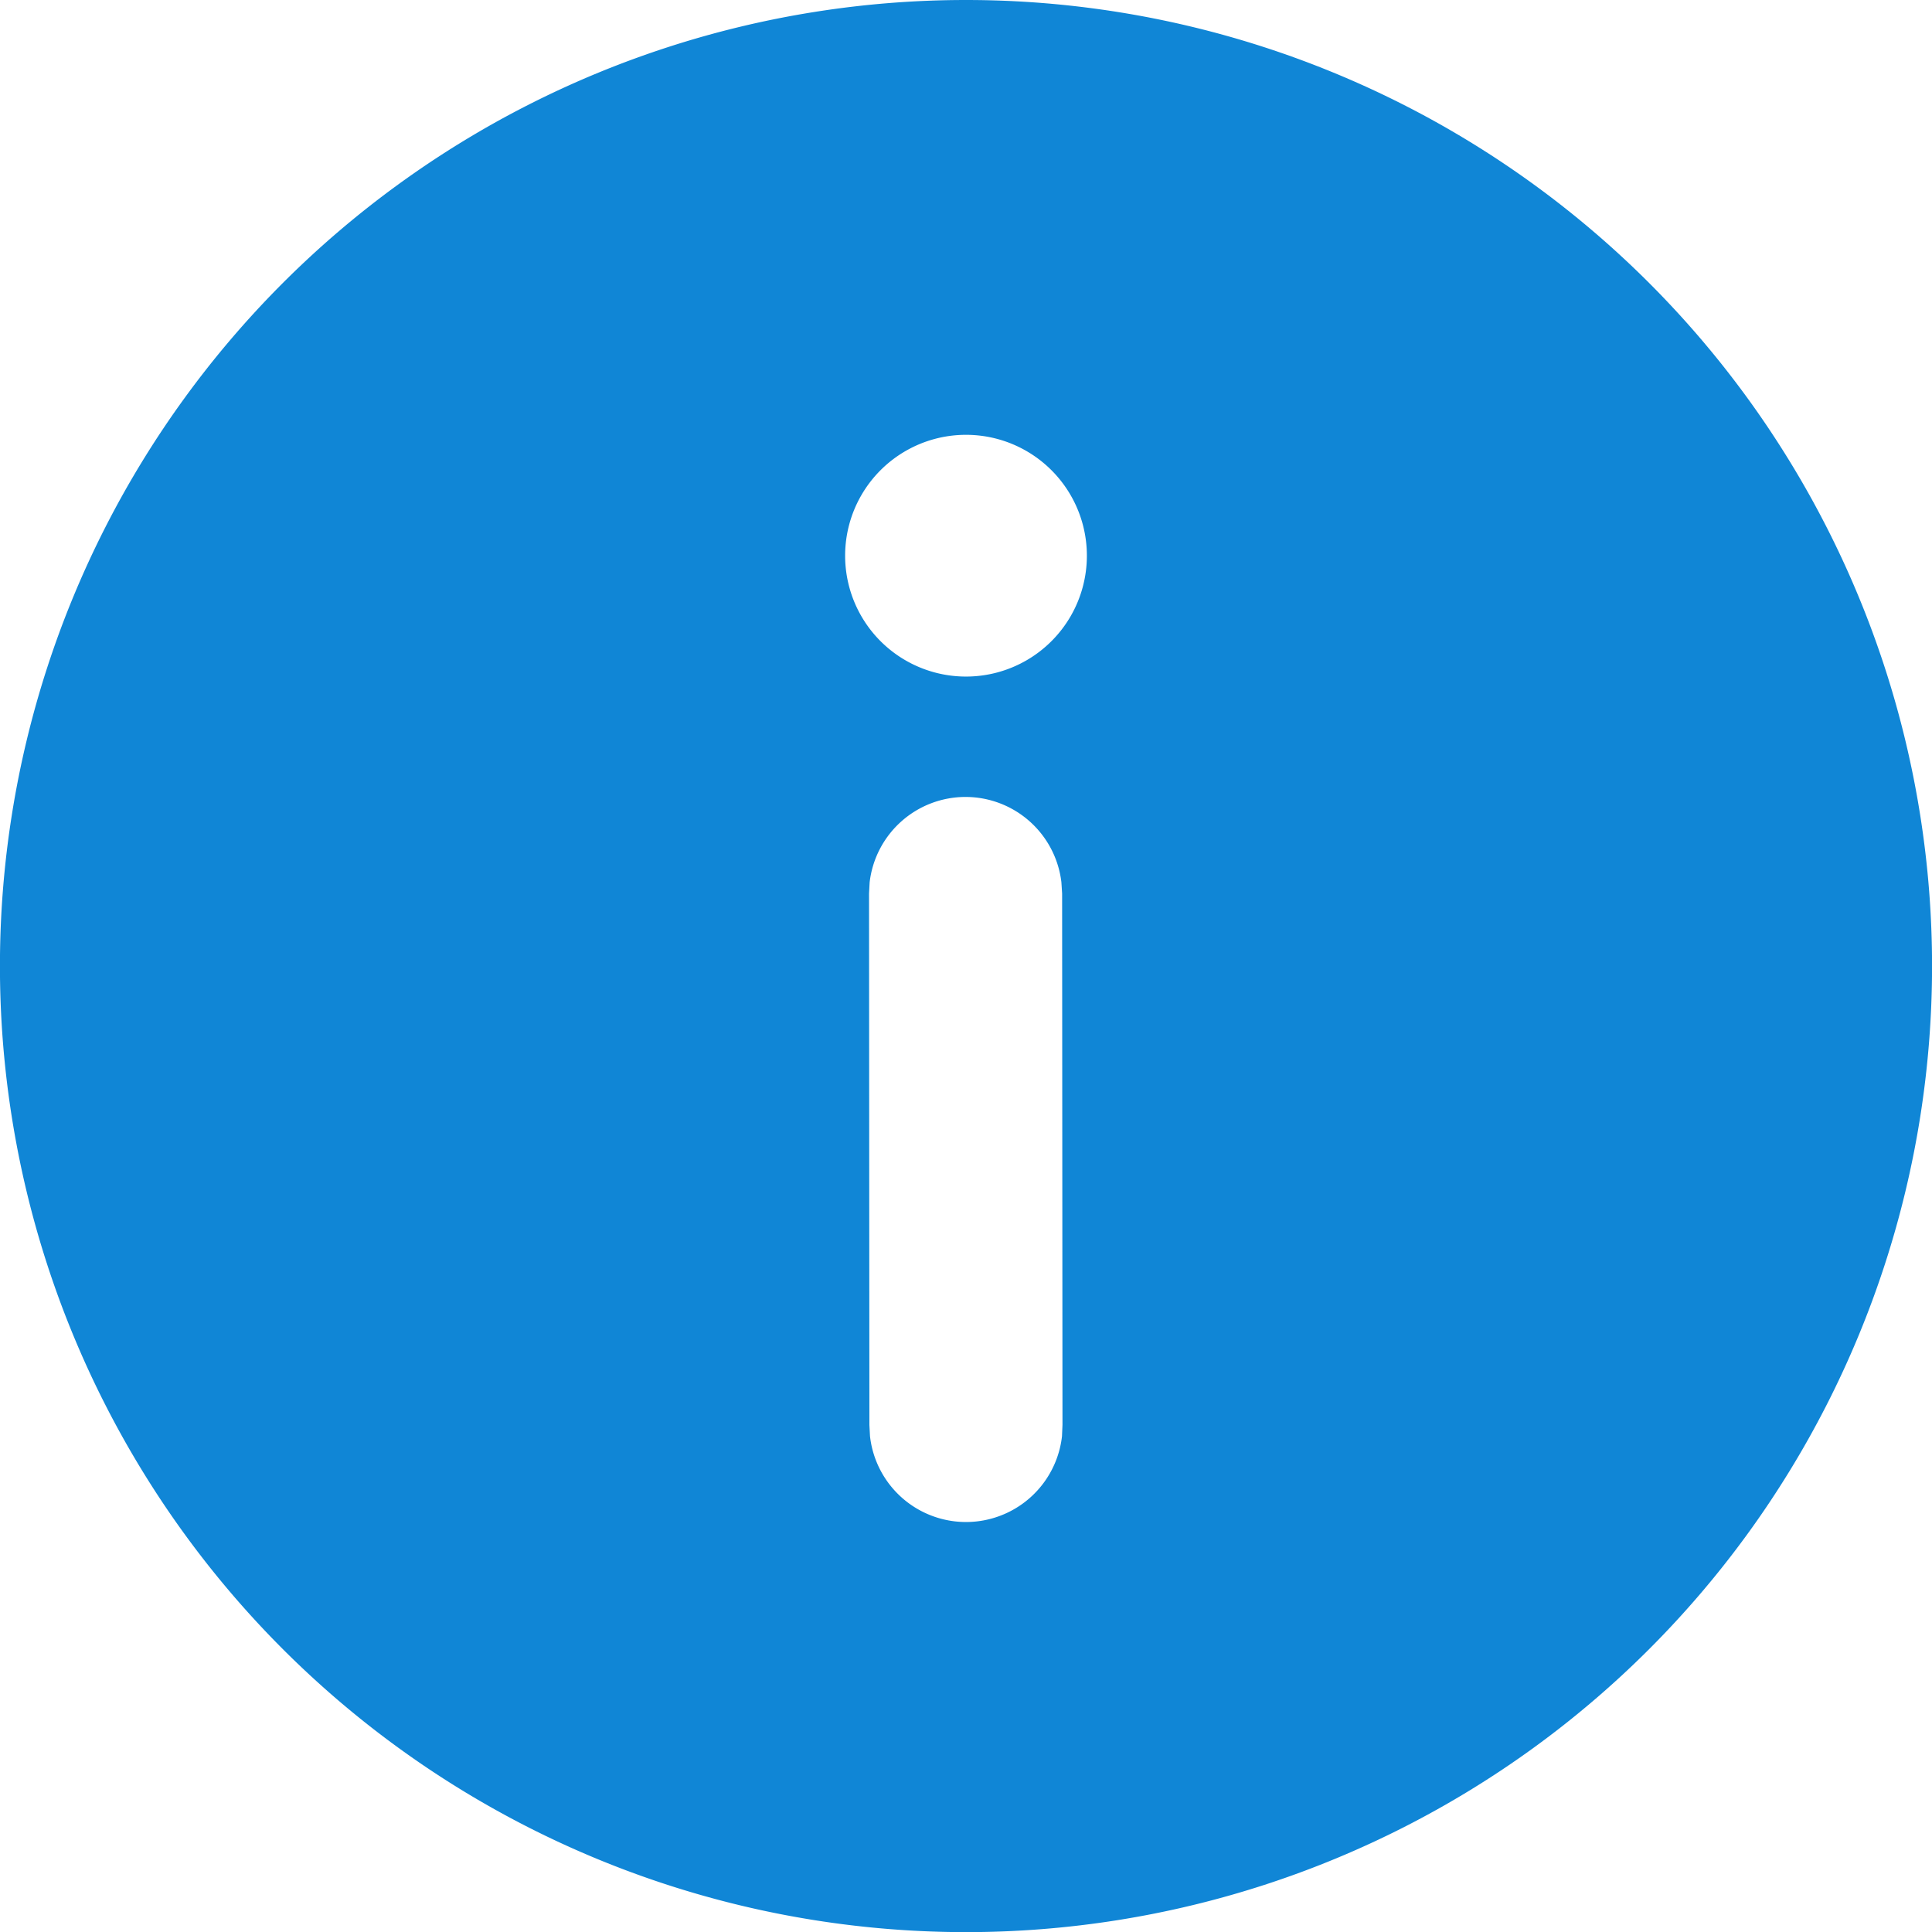 <svg xmlns="http://www.w3.org/2000/svg" width="16" height="16" fill="none"><path fill="#1086D6" d="M8 0a8 8 0 1 1 0 16.001A8 8 0 0 1 8 0Zm-.004 6.6a.8.8 0 0 0-.794.707l-.005.093.003 4.401.005.093a.8.8 0 0 0 1.59 0l.004-.094-.003-4.4-.006-.094a.8.8 0 0 0-.795-.706M8 3.601a1.001 1.001 0 1 0 0 2.002 1.001 1.001 0 0 0 0-2.002Z"/></svg>